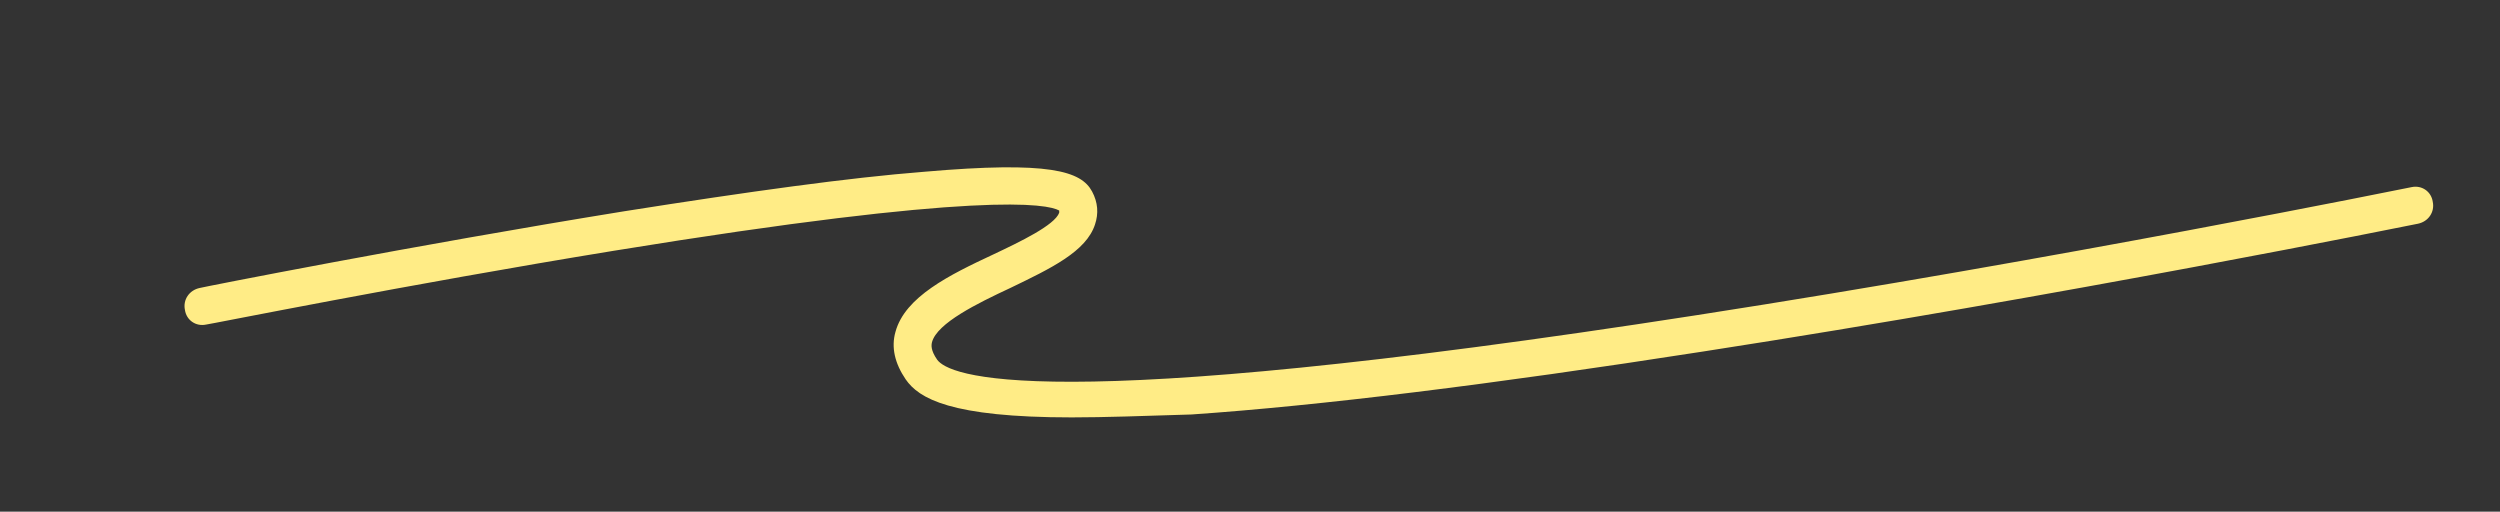 <?xml version="1.0" encoding="utf-8"?>
<!-- Generator: Adobe Illustrator 24.2.3, SVG Export Plug-In . SVG Version: 6.00 Build 0)  -->
<svg version="1.1" xmlns="http://www.w3.org/2000/svg" xmlns:xlink="http://www.w3.org/1999/xlink" x="0px" y="0px"
	 viewBox="0 0 342 70" style="enable-background:new 0 0 342 70;" xml:space="preserve">
<rect x="0" y="0" width="342" height="70" fill="#333333" stroke="none"/>
<style type="text/css">
	.st0{fill:#FFEC86;}
	.st1{fill-rule:evenodd;clip-rule:evenodd;fill:none;stroke:#fff;stroke-width:10;stroke-miterlimit:10;}
</style>
<g id="base">
	<path class="st0" d="M146.6,57.1c-16.6,0-20.9-2.6-22.7-5.2c-1.5-2.2-2-4.4-1.4-6.5c1.3-4.8,7.4-7.8,13.4-10.6c3.6-1.7,8.4-4,9-5.7
		c0-0.1,0-0.2,0-0.3c-1.6-0.9-10.6-2.7-60.9,5.5c-28.2,4.6-55.5,10.1-55.8,10.1c-1.4,0.3-2.7-0.6-2.9-2c-0.3-1.4,0.6-2.7,2-3
		c0.3-0.1,29.1-5.8,58.1-10.5c17.1-2.7,30.8-4.6,41-5.4c17.2-1.5,21.5-0.1,23,2.7c0.8,1.5,0.9,3,0.4,4.5c-1.2,3.7-6,6-11.6,8.7
		c-4.5,2.1-10,4.8-10.7,7.4c-0.1,0.4-0.2,1.1,0.7,2.4c1.5,2.1,13.3,8,104-6.1c49-7.6,97.2-17.4,97.7-17.5c1.4-0.3,2.7,0.6,2.9,2
		c0.3,1.4-0.6,2.7-2,3c-0.5,0.1-48.8,9.9-97.9,17.5c-28.9,4.5-52.4,7.4-69.9,8.6C156.5,56.9,151.1,57.1,146.6,57.1z"/>
</g>
<g id="mask">
</g>
</svg>

